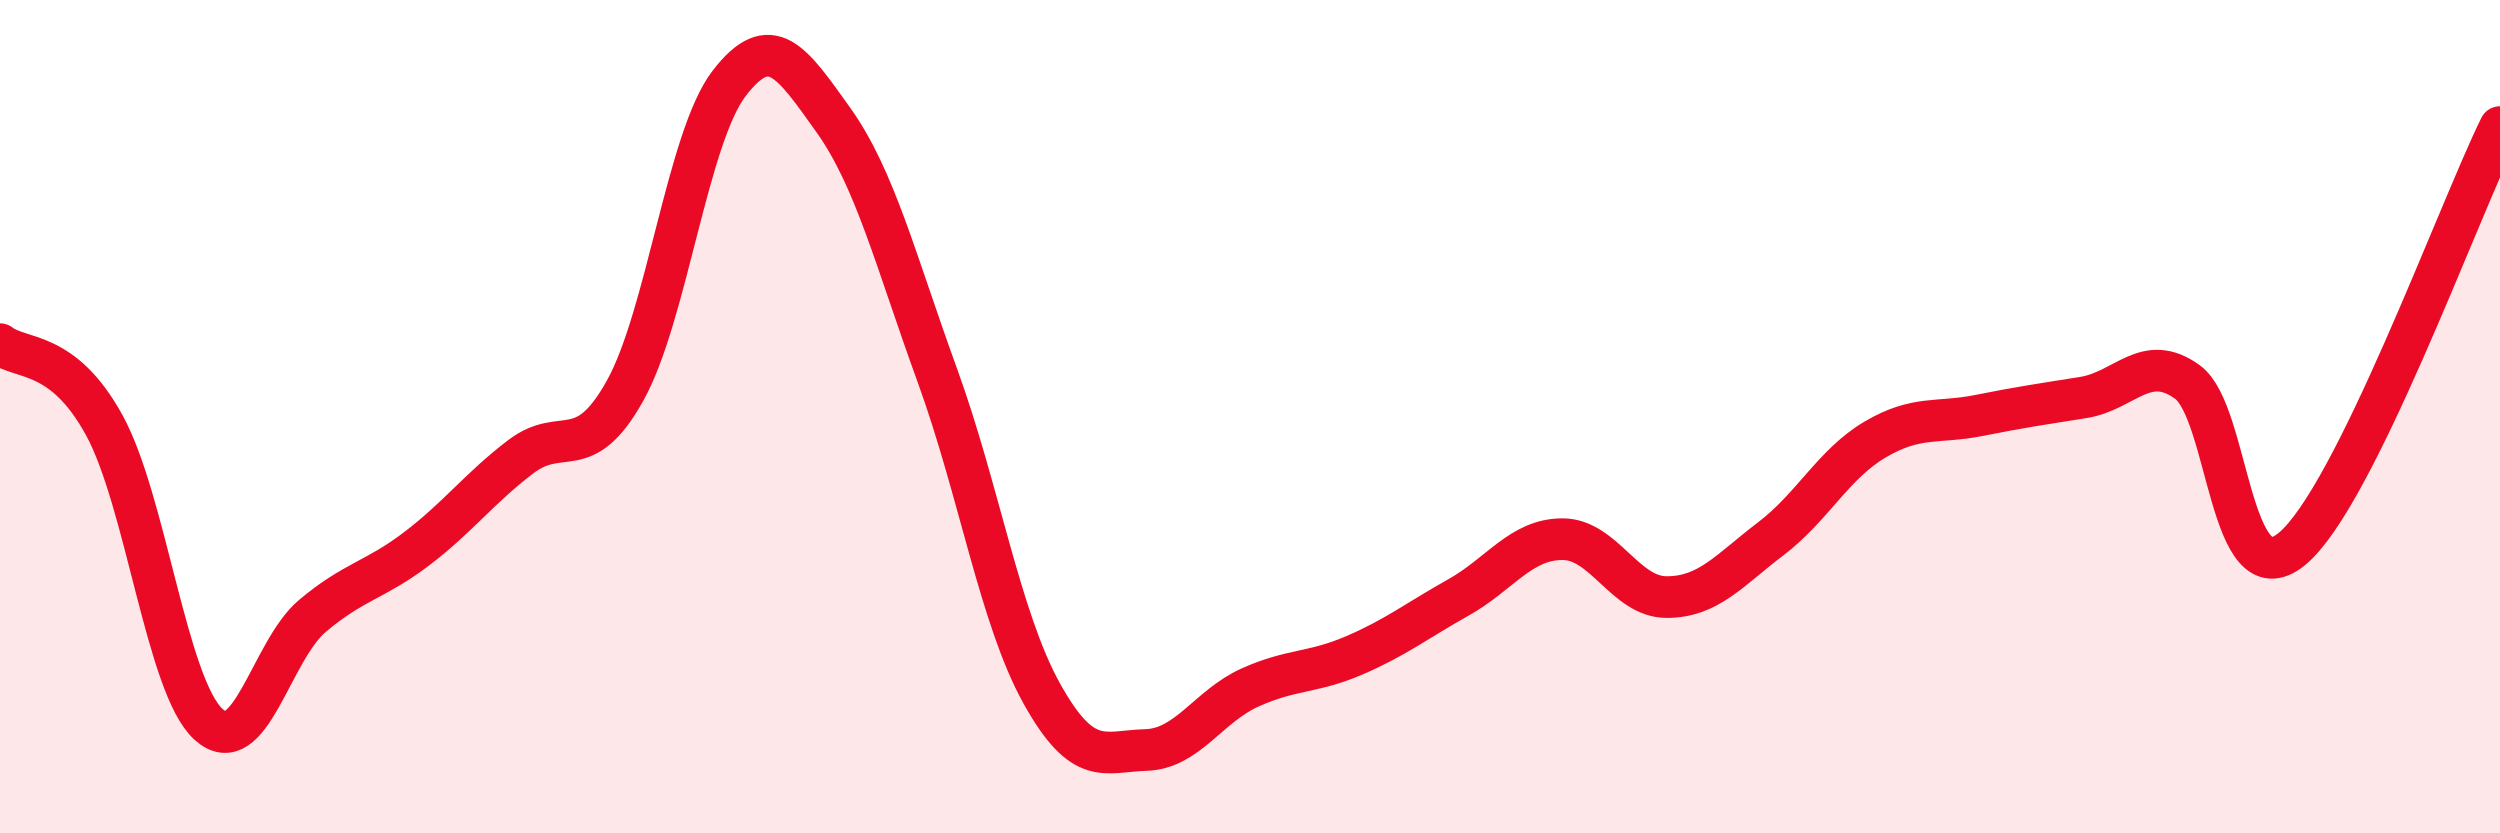 
    <svg width="60" height="20" viewBox="0 0 60 20" xmlns="http://www.w3.org/2000/svg">
      <path
        d="M 0,8.26 C 0.5,8.65 1.5,8.38 2.5,10.2 C 3.5,12.02 4,16.46 5,17.38 C 6,18.3 6.5,15.62 7.5,14.78 C 8.5,13.94 9,13.93 10,13.17 C 11,12.41 11.5,11.72 12.5,10.96 C 13.5,10.2 14,11.17 15,9.38 C 16,7.59 16.5,3.3 17.5,2 C 18.5,0.7 19,1.48 20,2.88 C 21,4.28 21.5,6.27 22.5,9.02 C 23.5,11.77 24,14.84 25,16.64 C 26,18.44 26.5,18.03 27.5,18 C 28.5,17.97 29,16.95 30,16.5 C 31,16.05 31.5,16.16 32.5,15.73 C 33.5,15.3 34,14.9 35,14.34 C 36,13.78 36.5,12.94 37.5,12.94 C 38.5,12.94 39,14.33 40,14.33 C 41,14.33 41.5,13.69 42.5,12.93 C 43.5,12.17 44,11.14 45,10.55 C 46,9.96 46.5,10.17 47.5,9.97 C 48.5,9.77 49,9.7 50,9.54 C 51,9.38 51.5,8.44 52.5,9.17 C 53.5,9.9 53.5,14.4 55,13.18 C 56.5,11.96 59,5.08 60,3.05L60 20L0 20Z"
        fill="#EB0A25"
        opacity="0.1"
        stroke-linecap="round"
        stroke-linejoin="round"
      />
      <path
        d="M 0,8.26 C 0.5,8.65 1.5,8.38 2.5,10.2 C 3.5,12.02 4,16.46 5,17.38 C 6,18.3 6.5,15.62 7.5,14.78 C 8.5,13.94 9,13.93 10,13.17 C 11,12.41 11.5,11.72 12.5,10.96 C 13.5,10.2 14,11.17 15,9.38 C 16,7.59 16.5,3.3 17.5,2 C 18.5,0.7 19,1.48 20,2.88 C 21,4.28 21.5,6.27 22.5,9.02 C 23.5,11.77 24,14.84 25,16.64 C 26,18.44 26.5,18.03 27.5,18 C 28.5,17.97 29,16.95 30,16.5 C 31,16.05 31.5,16.16 32.5,15.73 C 33.5,15.3 34,14.9 35,14.34 C 36,13.78 36.5,12.94 37.5,12.94 C 38.5,12.94 39,14.33 40,14.33 C 41,14.33 41.5,13.69 42.5,12.93 C 43.5,12.17 44,11.14 45,10.55 C 46,9.96 46.5,10.17 47.5,9.97 C 48.5,9.77 49,9.7 50,9.54 C 51,9.38 51.5,8.44 52.5,9.17 C 53.5,9.9 53.5,14.4 55,13.18 C 56.5,11.96 59,5.08 60,3.05"
        stroke="#EB0A25"
        stroke-width="1"
        fill="none"
        stroke-linecap="round"
        stroke-linejoin="round"
      />
    </svg>
  